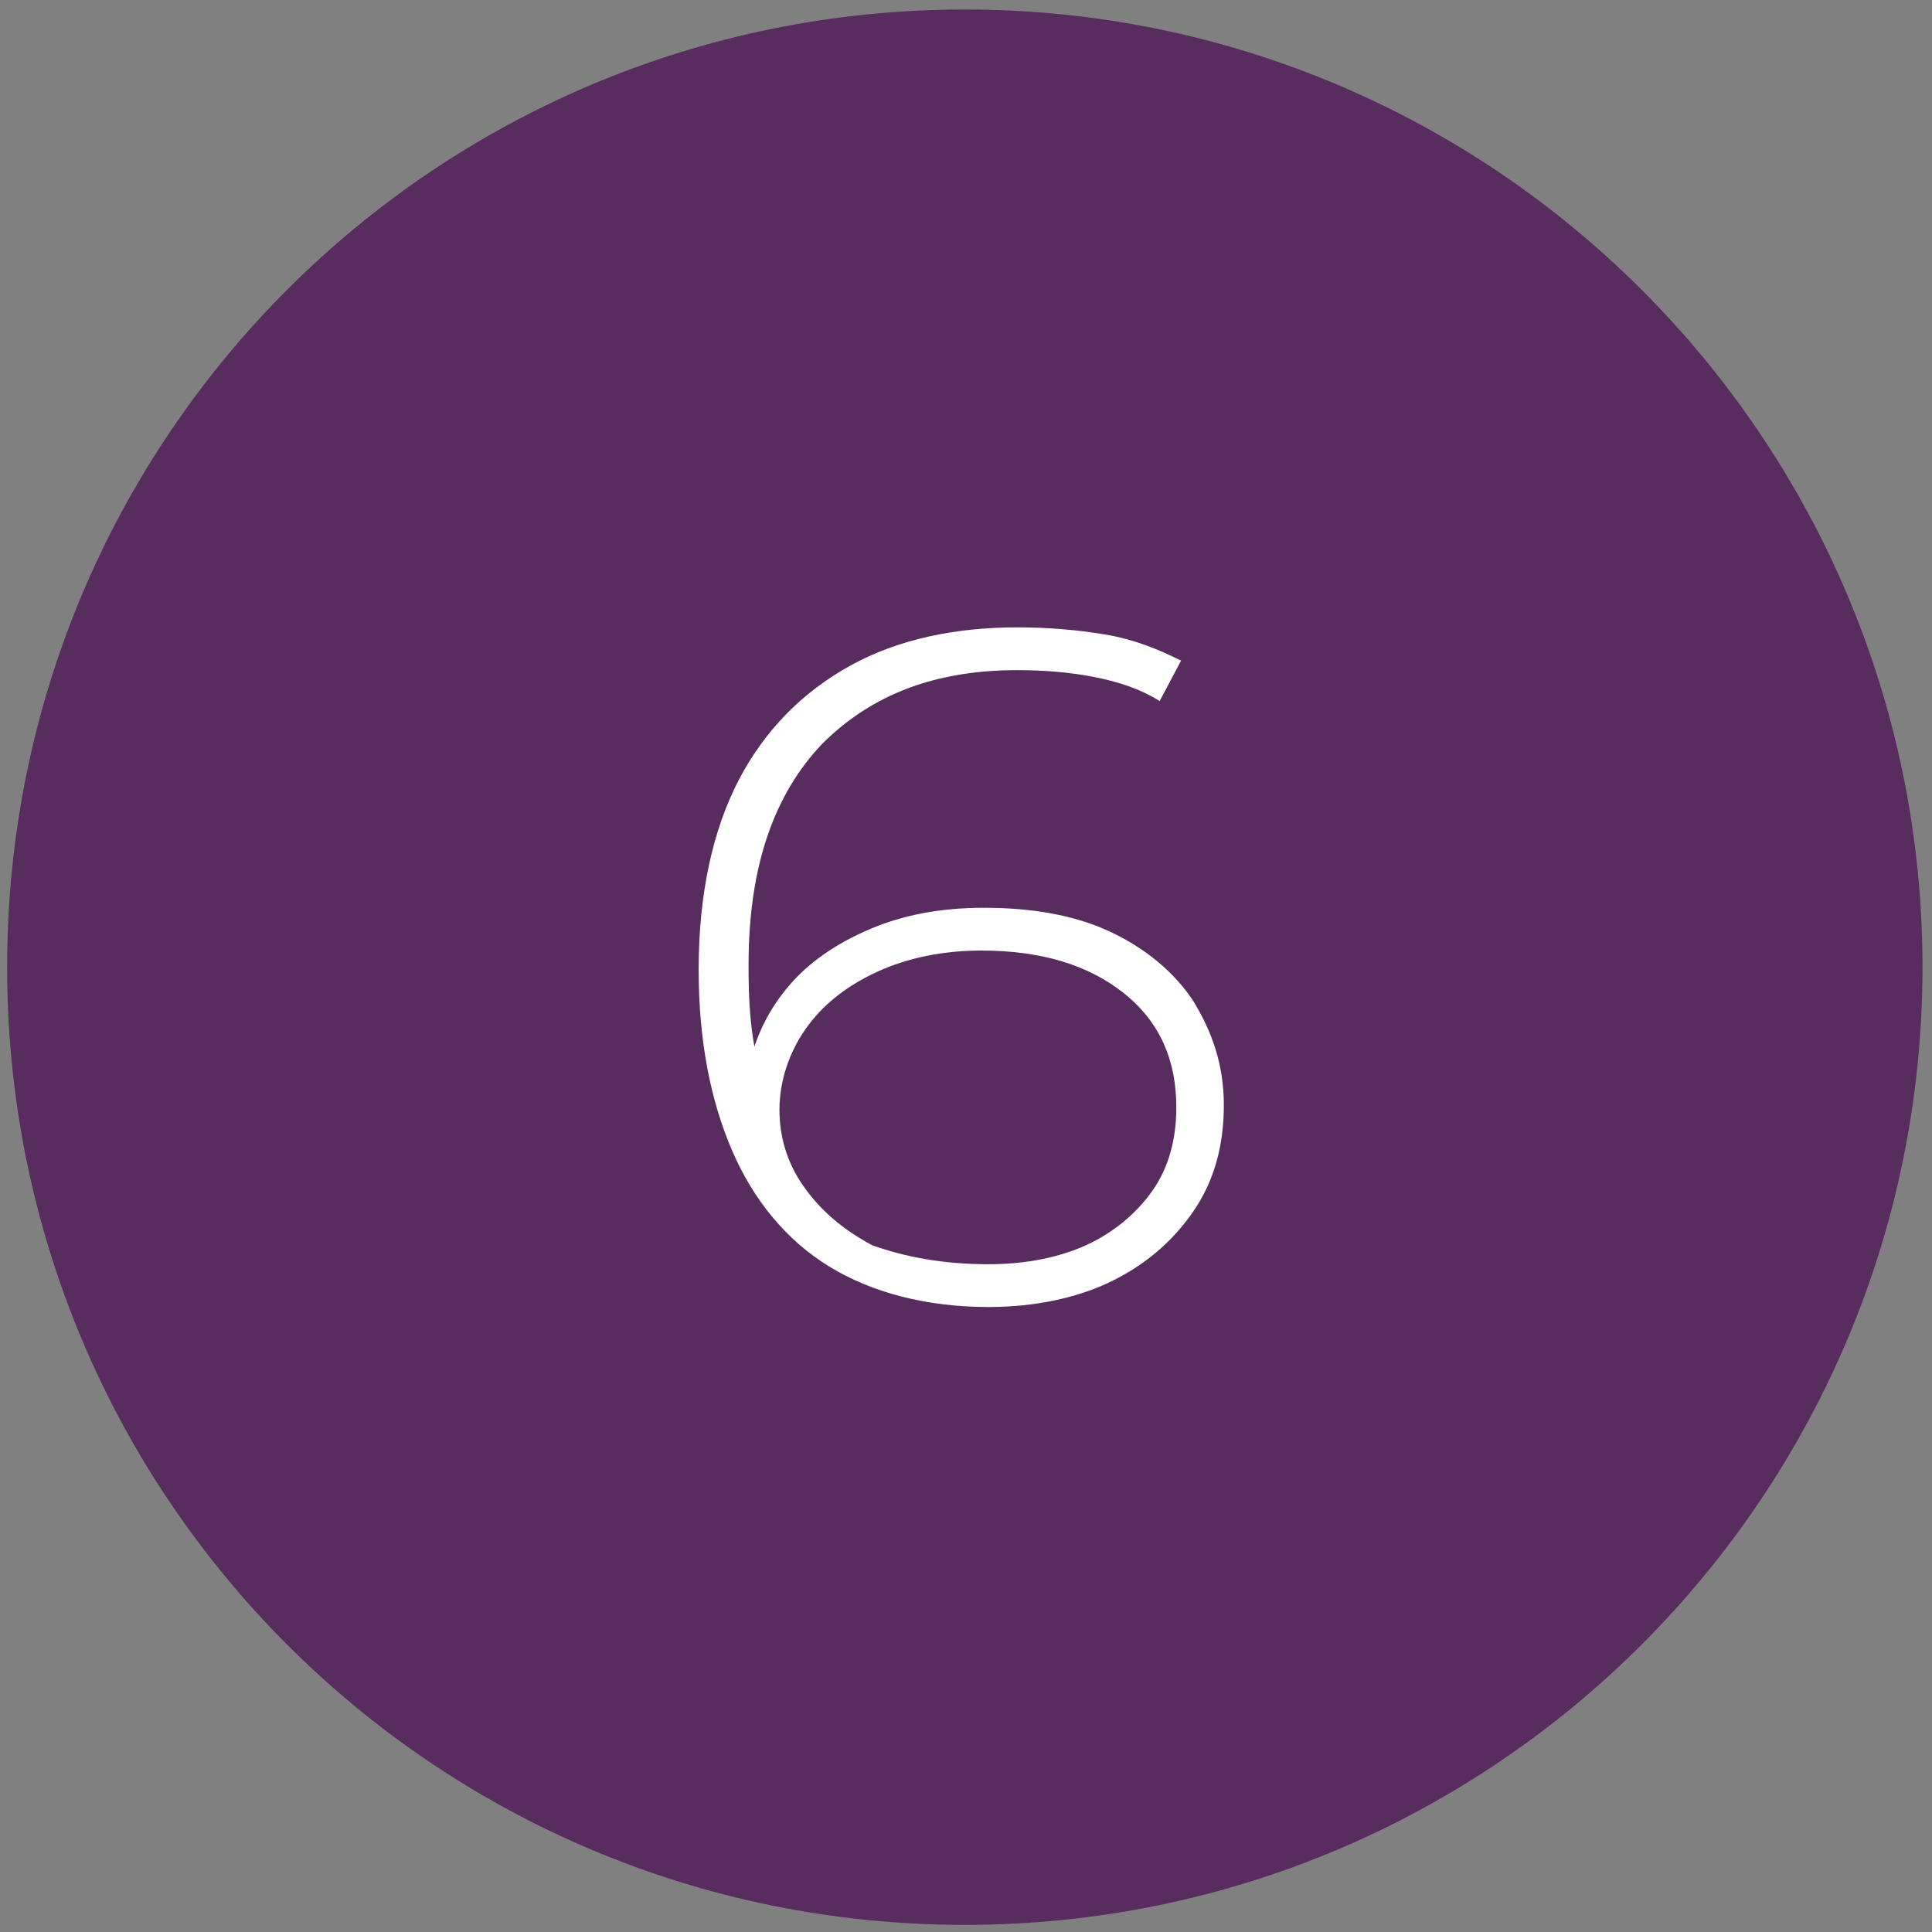 <?xml version="1.0" encoding="utf-8"?>
<!-- Generator: Adobe Illustrator 27.0.0, SVG Export Plug-In . SVG Version: 6.00 Build 0)  -->
<svg version="1.1" id="Layer_1" xmlns="http://www.w3.org/2000/svg" xmlns:xlink="http://www.w3.org/1999/xlink" x="0px" y="0px"
	 viewBox="0 0 81.3 81.3" style="enable-background:new 0 0 81.3 81.3;" xml:space="preserve">
<rect x="0" y="0" width="81.3" height="81.3" fill="#808080" stroke="none"/>
<style type="text/css">
	.st0{fill:#582C5F;}
	.st1{enable-background:new    ;}
	.st2{fill:#FFFFFF;}
</style>
<path class="st0" d="M40.6,81c22.3,0,40.3-18.1,40.3-40.3S62.9,0.4,40.6,0.4S0.3,18.4,0.3,40.7S18.3,81,40.6,81"/>
<g class="st1">
	<path class="st2" d="M41.6,55c-2.6,0-4.9-0.6-6.7-1.7c-1.8-1.1-3.2-2.8-4.1-4.9c-0.9-2.1-1.4-4.6-1.4-7.6c0-3.2,0.6-5.9,1.7-8
		c1.1-2.1,2.7-3.7,4.7-4.8c2-1.1,4.4-1.6,7-1.6c1.3,0,2.5,0.1,3.7,0.3c1.2,0.2,2.2,0.6,3.2,1.1l-0.9,1.7c-0.8-0.5-1.7-0.8-2.7-1
		c-1-0.2-2.1-0.3-3.3-0.3c-3.4,0-6.1,1-8.2,3.1c-2,2.1-3.1,5.1-3.1,9.3c0,0.6,0,1.4,0.1,2.4c0.1,1,0.3,1.9,0.6,2.8l-0.8-0.2
		c0.2-1.6,0.8-2.9,1.7-4c0.9-1.1,2.1-1.9,3.5-2.5c1.4-0.6,3-0.9,4.8-0.9c2,0,3.8,0.3,5.3,1c1.5,0.7,2.7,1.7,3.5,2.9
		c0.8,1.3,1.3,2.7,1.3,4.4c0,1.7-0.4,3.2-1.3,4.5c-0.9,1.3-2.1,2.3-3.6,3C45.3,54.6,43.6,55,41.6,55z M41.6,53.2
		c1.6,0,3-0.3,4.1-0.8s2.1-1.3,2.8-2.3c0.7-1,1-2.2,1-3.5c0-2-0.7-3.6-2.2-4.8c-1.5-1.2-3.5-1.8-6-1.8c-1.6,0-3.1,0.3-4.4,0.9
		c-1.3,0.6-2.3,1.4-3,2.4c-0.7,1-1.1,2.2-1.1,3.4c0,1.1,0.3,2.2,1,3.2s1.6,1.8,2.9,2.5C38.1,52.9,39.7,53.2,41.6,53.2z"/>
</g>
</svg>
